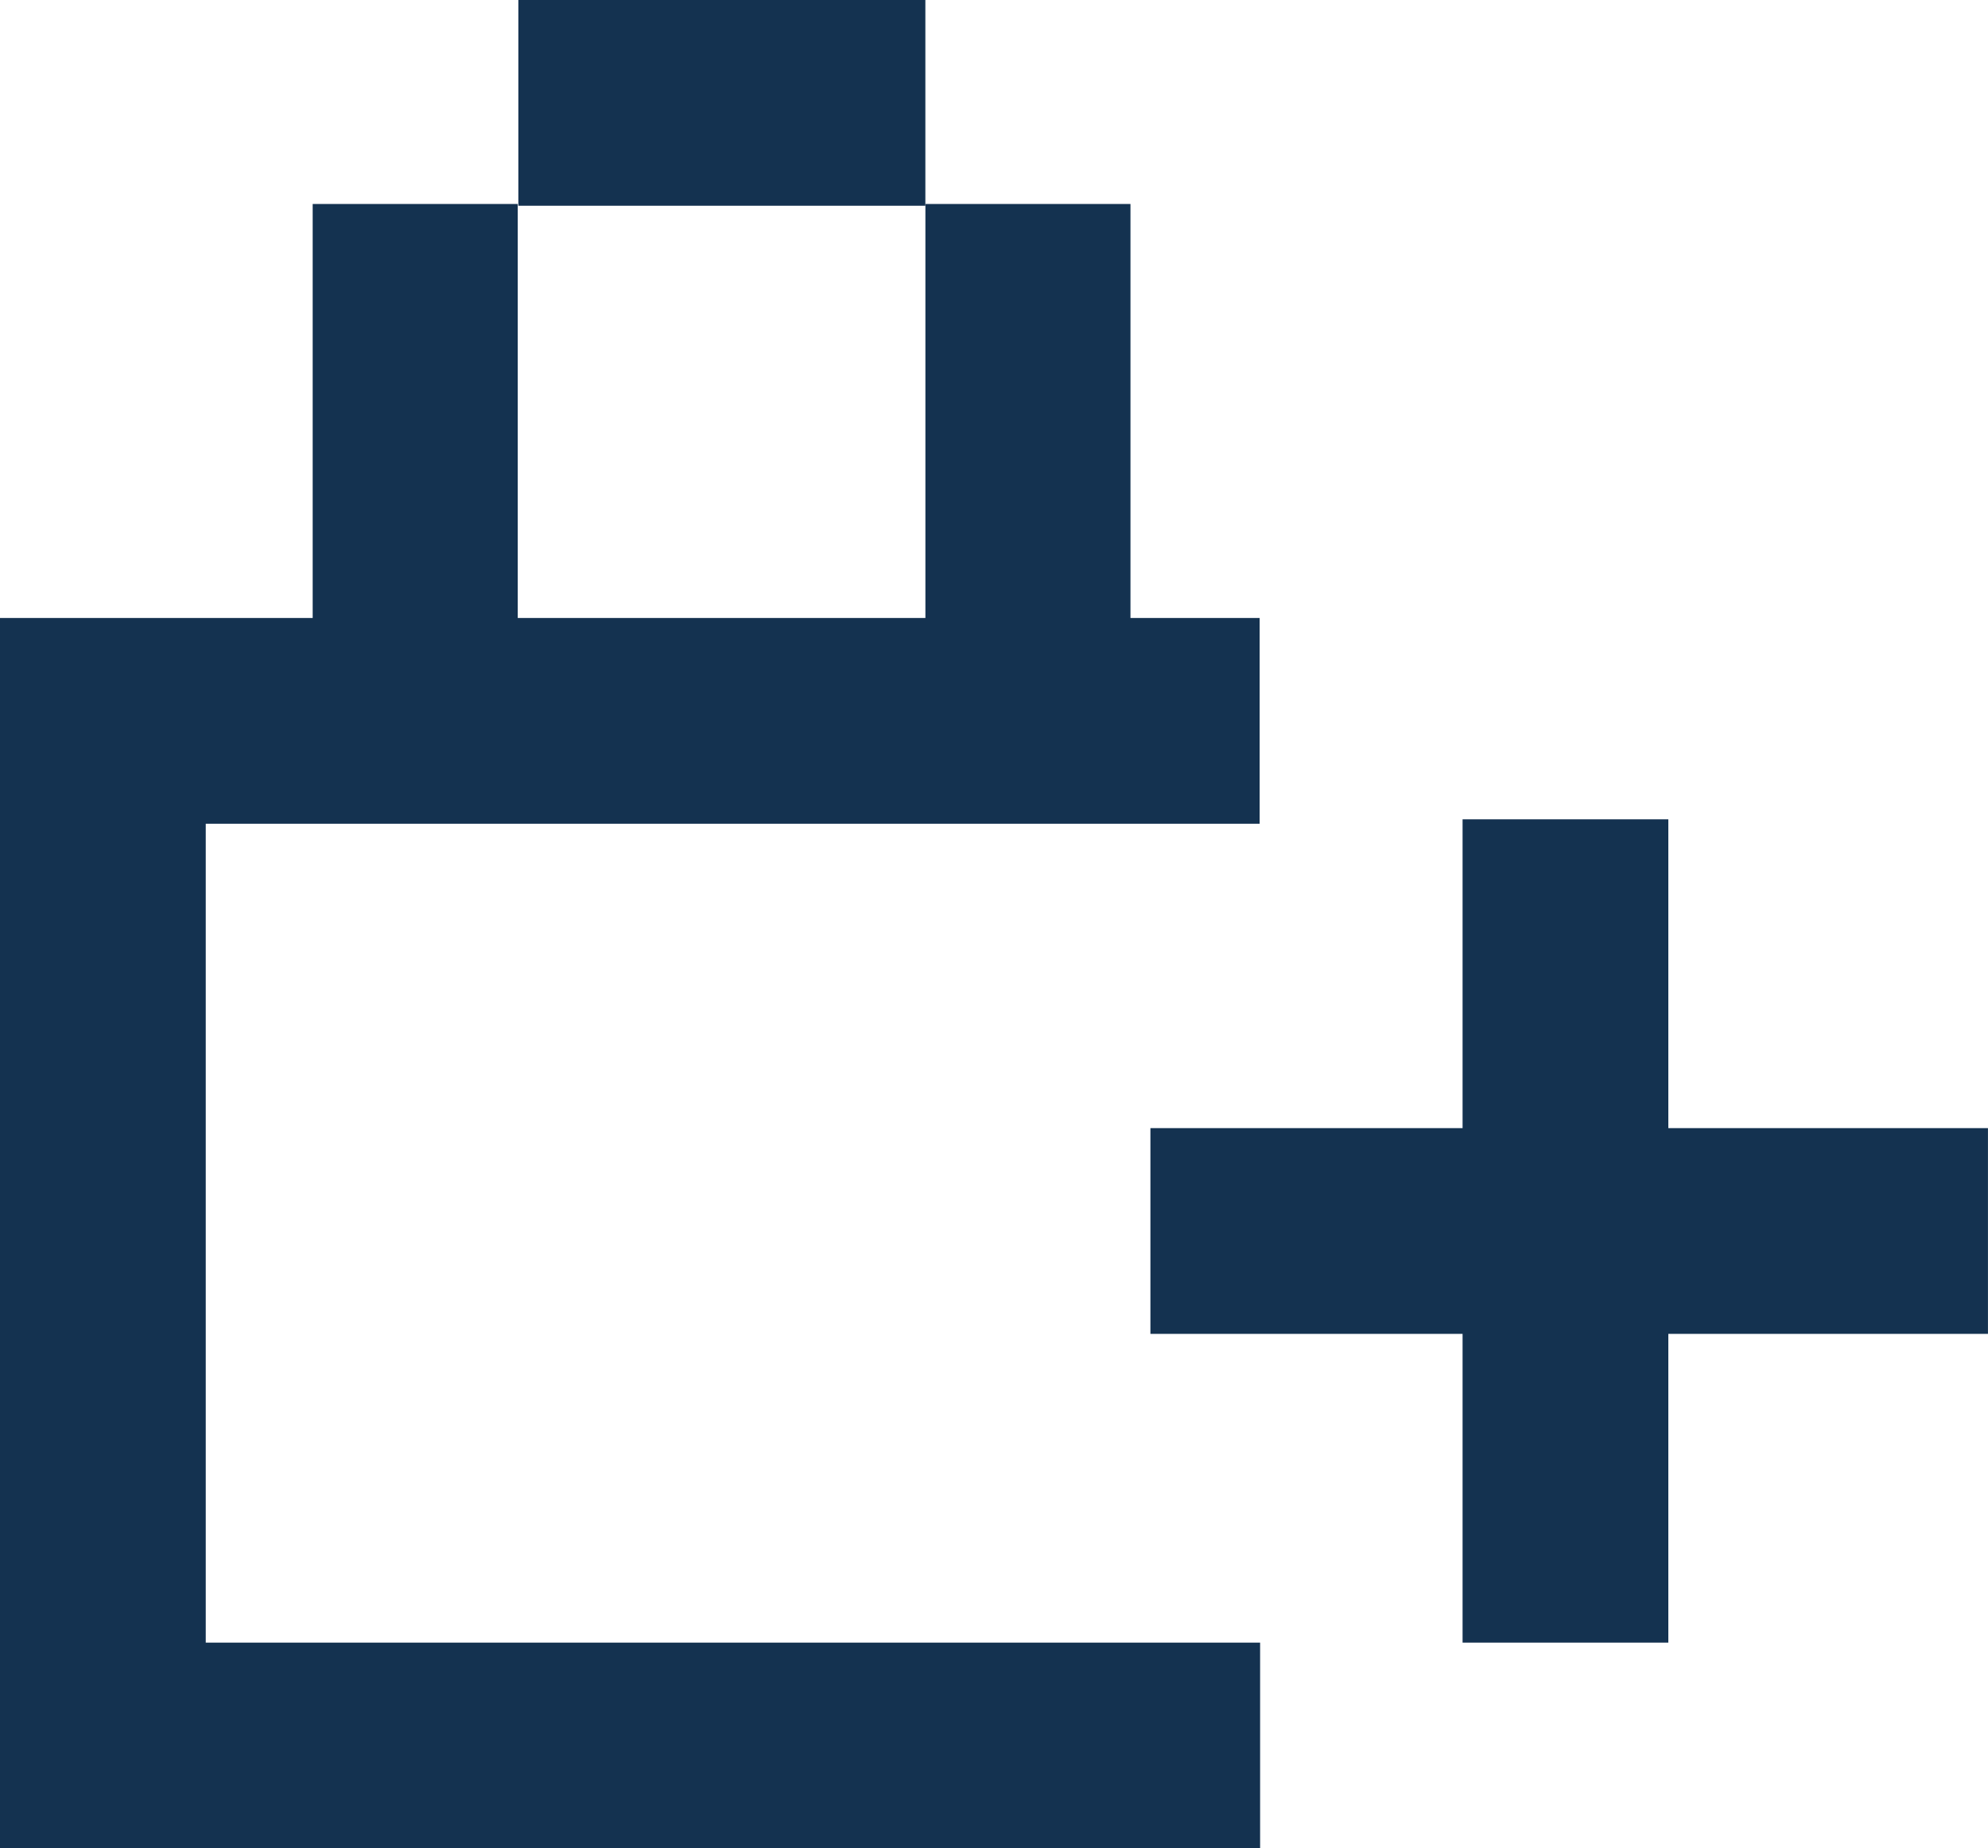 <svg xmlns="http://www.w3.org/2000/svg" width="49.732" height="46.239" viewBox="0 0 49.732 46.239">
  <g id="Group_3255" data-name="Group 3255" transform="translate(-34 -76.381)">
    <rect id="Rectangle_1998" data-name="Rectangle 1998" width="20.952" height="5.147" transform="translate(62.779 104.603)" fill="#143250"/>
    <rect id="Rectangle_1999" data-name="Rectangle 1999" width="31.523" height="5.147" transform="translate(34 117.474)" fill="#143250"/>
    <rect id="Rectangle_2000" data-name="Rectangle 2000" width="31.511" height="5.147" transform="translate(34 91.841)" fill="#143250"/>
    <rect id="Rectangle_2001" data-name="Rectangle 2001" width="10.182" height="5.147" transform="translate(46.967 76.381)" fill="#143250"/>
    <rect id="Rectangle_2002" data-name="Rectangle 2002" width="5.147" height="23.077" transform="translate(34 94.414)" fill="#143250"/>
    <rect id="Rectangle_2003" data-name="Rectangle 2003" width="5.147" height="20.597" transform="translate(70.588 96.877)" fill="#143250"/>
    <rect id="Rectangle_2004" data-name="Rectangle 2004" width="5.13" height="11.915" transform="translate(41.822 81.484)" fill="#143250"/>
    <rect id="Rectangle_2005" data-name="Rectangle 2005" width="5.13" height="11.915" transform="translate(57.15 81.484)" fill="#143250"/>
  </g>
</svg>
